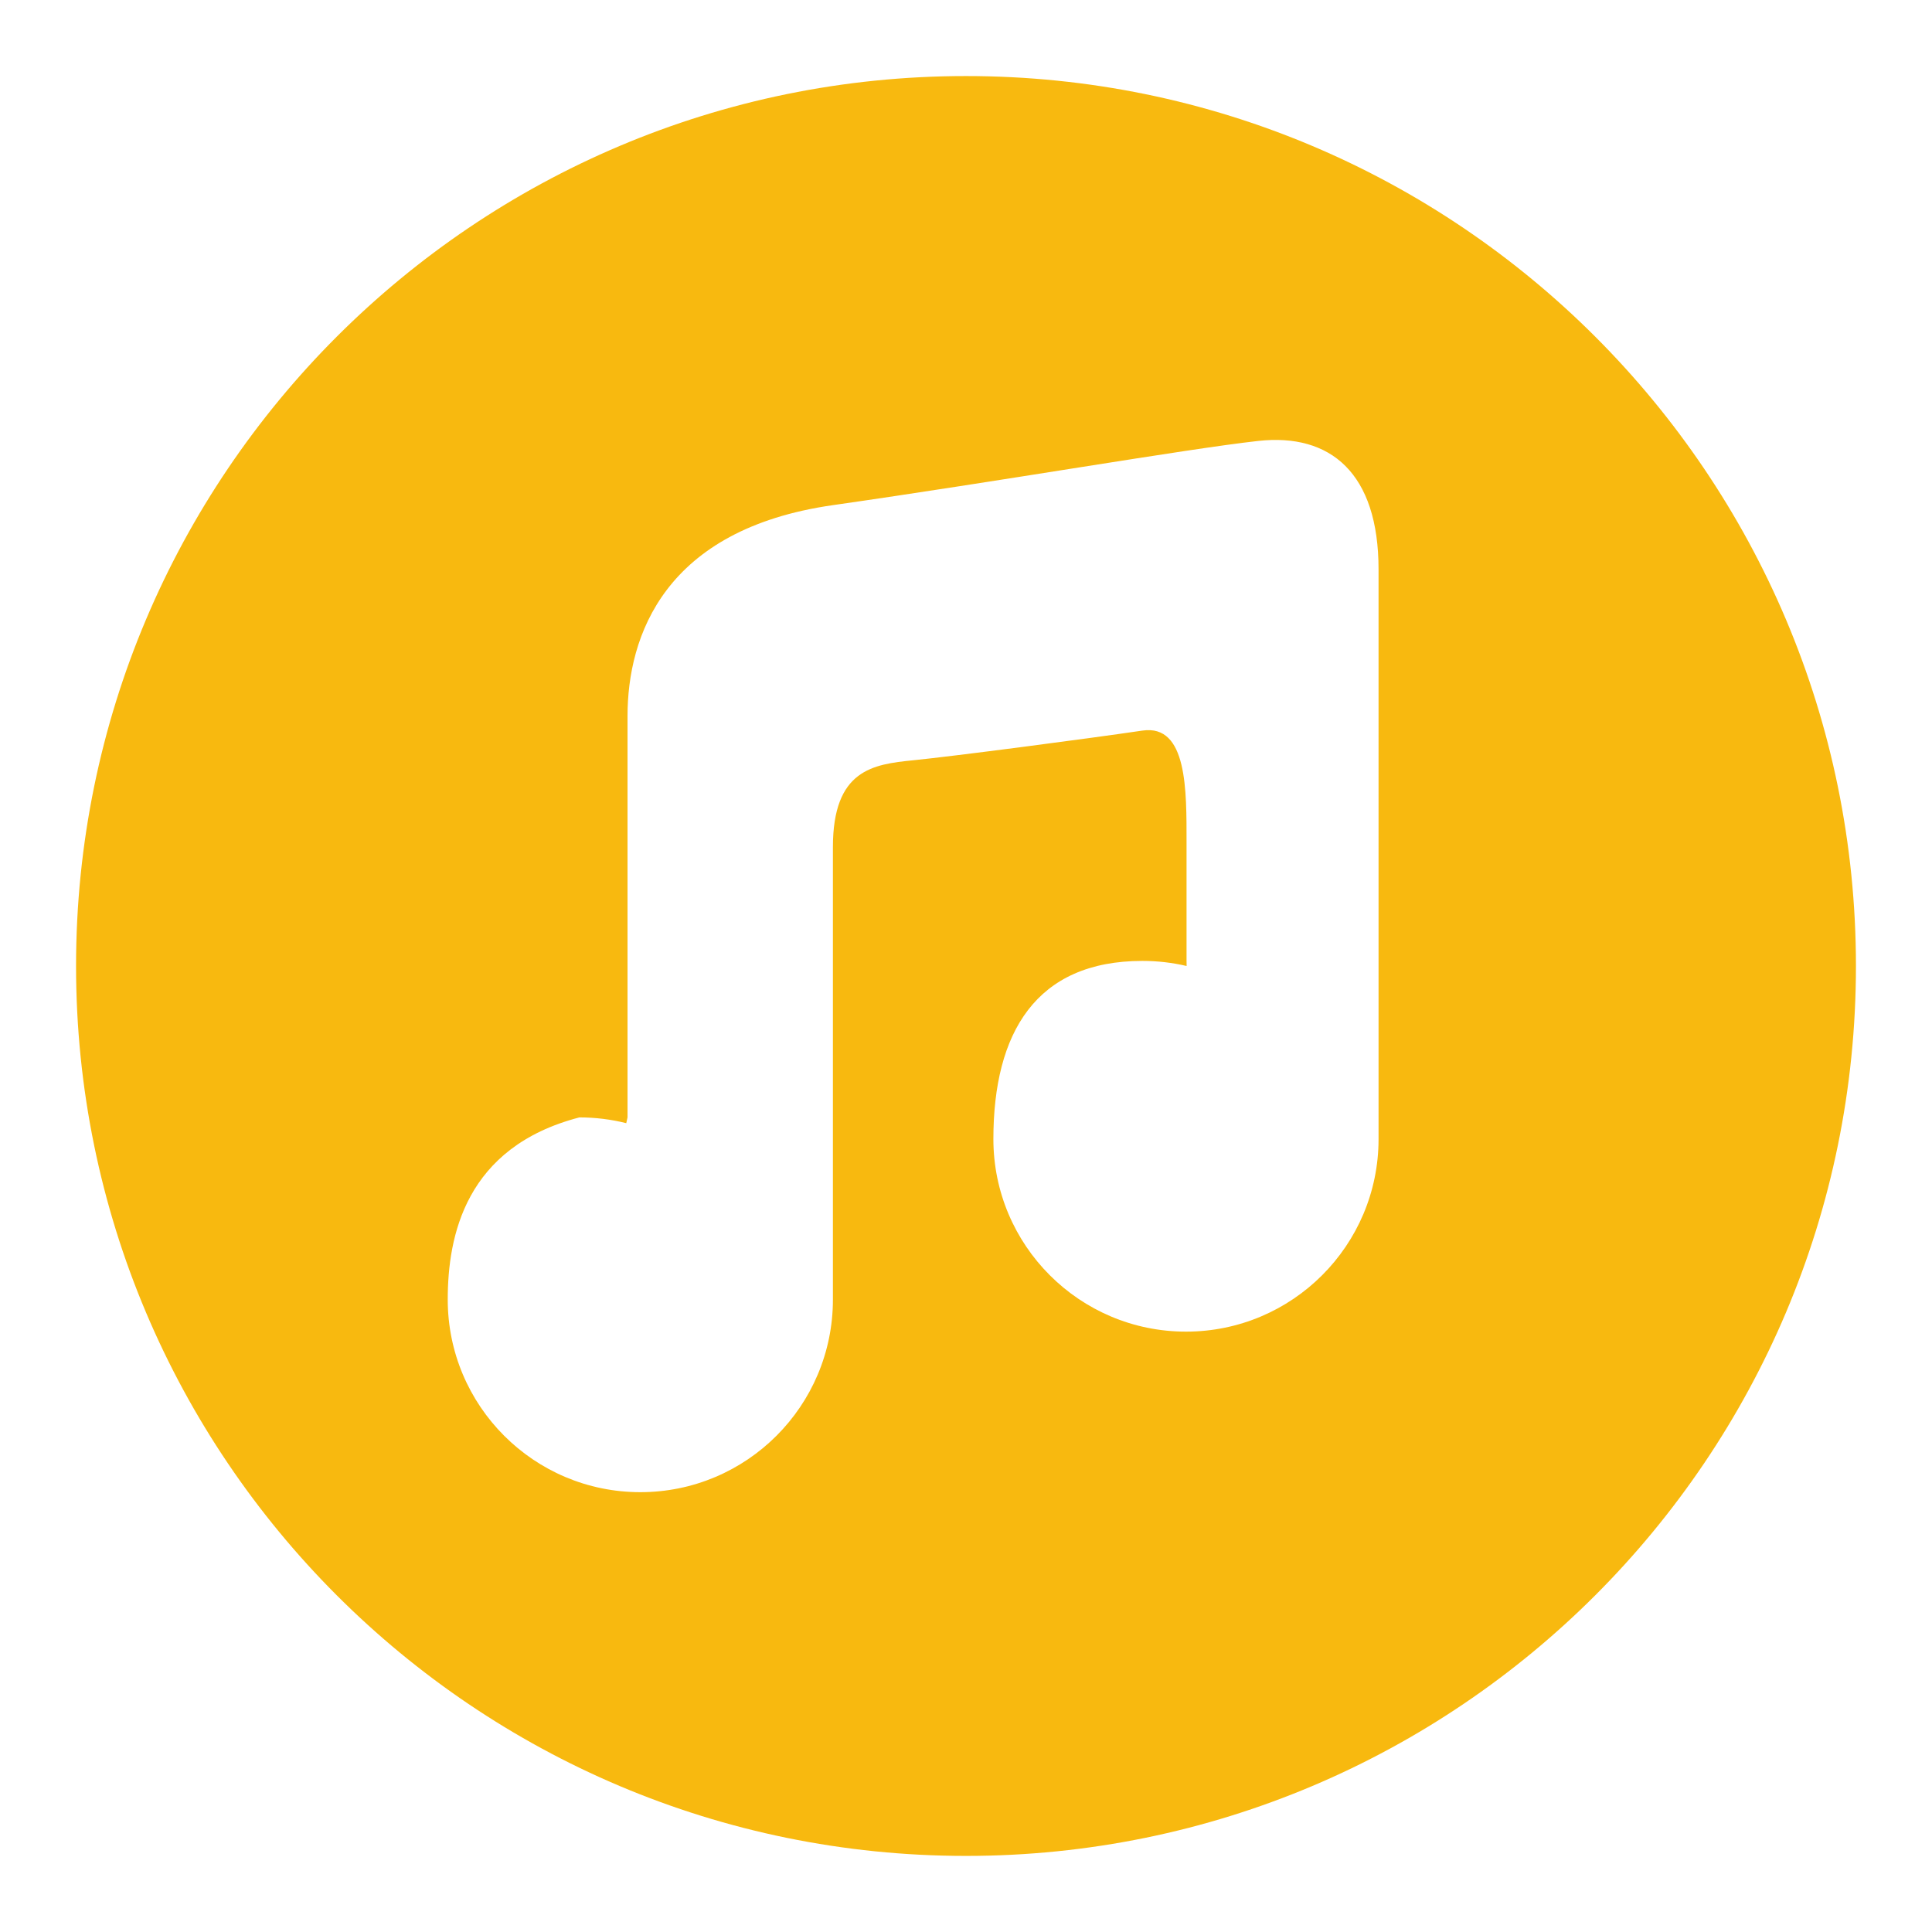 <?xml version="1.0" encoding="iso-8859-1"?>
<!-- Generator: Adobe Illustrator 16.0.0, SVG Export Plug-In . SVG Version: 6.00 Build 0)  -->
<!DOCTYPE svg PUBLIC "-//W3C//DTD SVG 1.1//EN" "http://www.w3.org/Graphics/SVG/1.1/DTD/svg11.dtd">
<svg version="1.1" id="Calque_1" xmlns="http://www.w3.org/2000/svg" xmlns:xlink="http://www.w3.org/1999/xlink" x="0px" y="0px"
	 width="52px" height="52px" viewBox="0 0 52 52" style="enable-background:new 0 0 52 52;" xml:space="preserve">
<path style="fill:#F8B90F;" d="M26,2.047C12.771,2.047,2.047,12.771,2.047,26S12.771,49.952,26,49.952S49.953,39.229,49.953,26
	S39.229,2.047,26,2.047z M37.104,30.657c0,2.863-2.321,5.184-5.183,5.184c-2.863,0-5.184-2.321-5.184-5.184s1.148-4.794,4.011-4.794
	c0.41,0,0.808,0.047,1.19,0.137l-0.002-0.137c0-2.256,0-2.583,0-3.175c0-1.404,0.028-3.204-1.188-3.024
	c-1.511,0.223-5.091,0.691-6.17,0.799c-1.08,0.108-2.16,0.252-2.16,2.34c0,2.011,0,6.985,0,10.662c0,1.457,0,1.512,0,1.512
	c0,2.863-2.321,5.185-5.183,5.185c-2.863,0-5.184-2.322-5.184-5.185c0-1.701,0.468-4.102,3.543-4.902
	c0.435,0,0.858,0.054,1.262,0.155l0.034-0.155c0-3.733,0-9.385,0-10.799c0-2.16,0.992-5.032,5.528-5.68
	c4.536-0.648,9.503-1.512,11.446-1.728c1.945-0.216,3.24,0.864,3.24,3.456C37.104,17.736,37.104,29.107,37.104,30.657z"/>
</svg>
